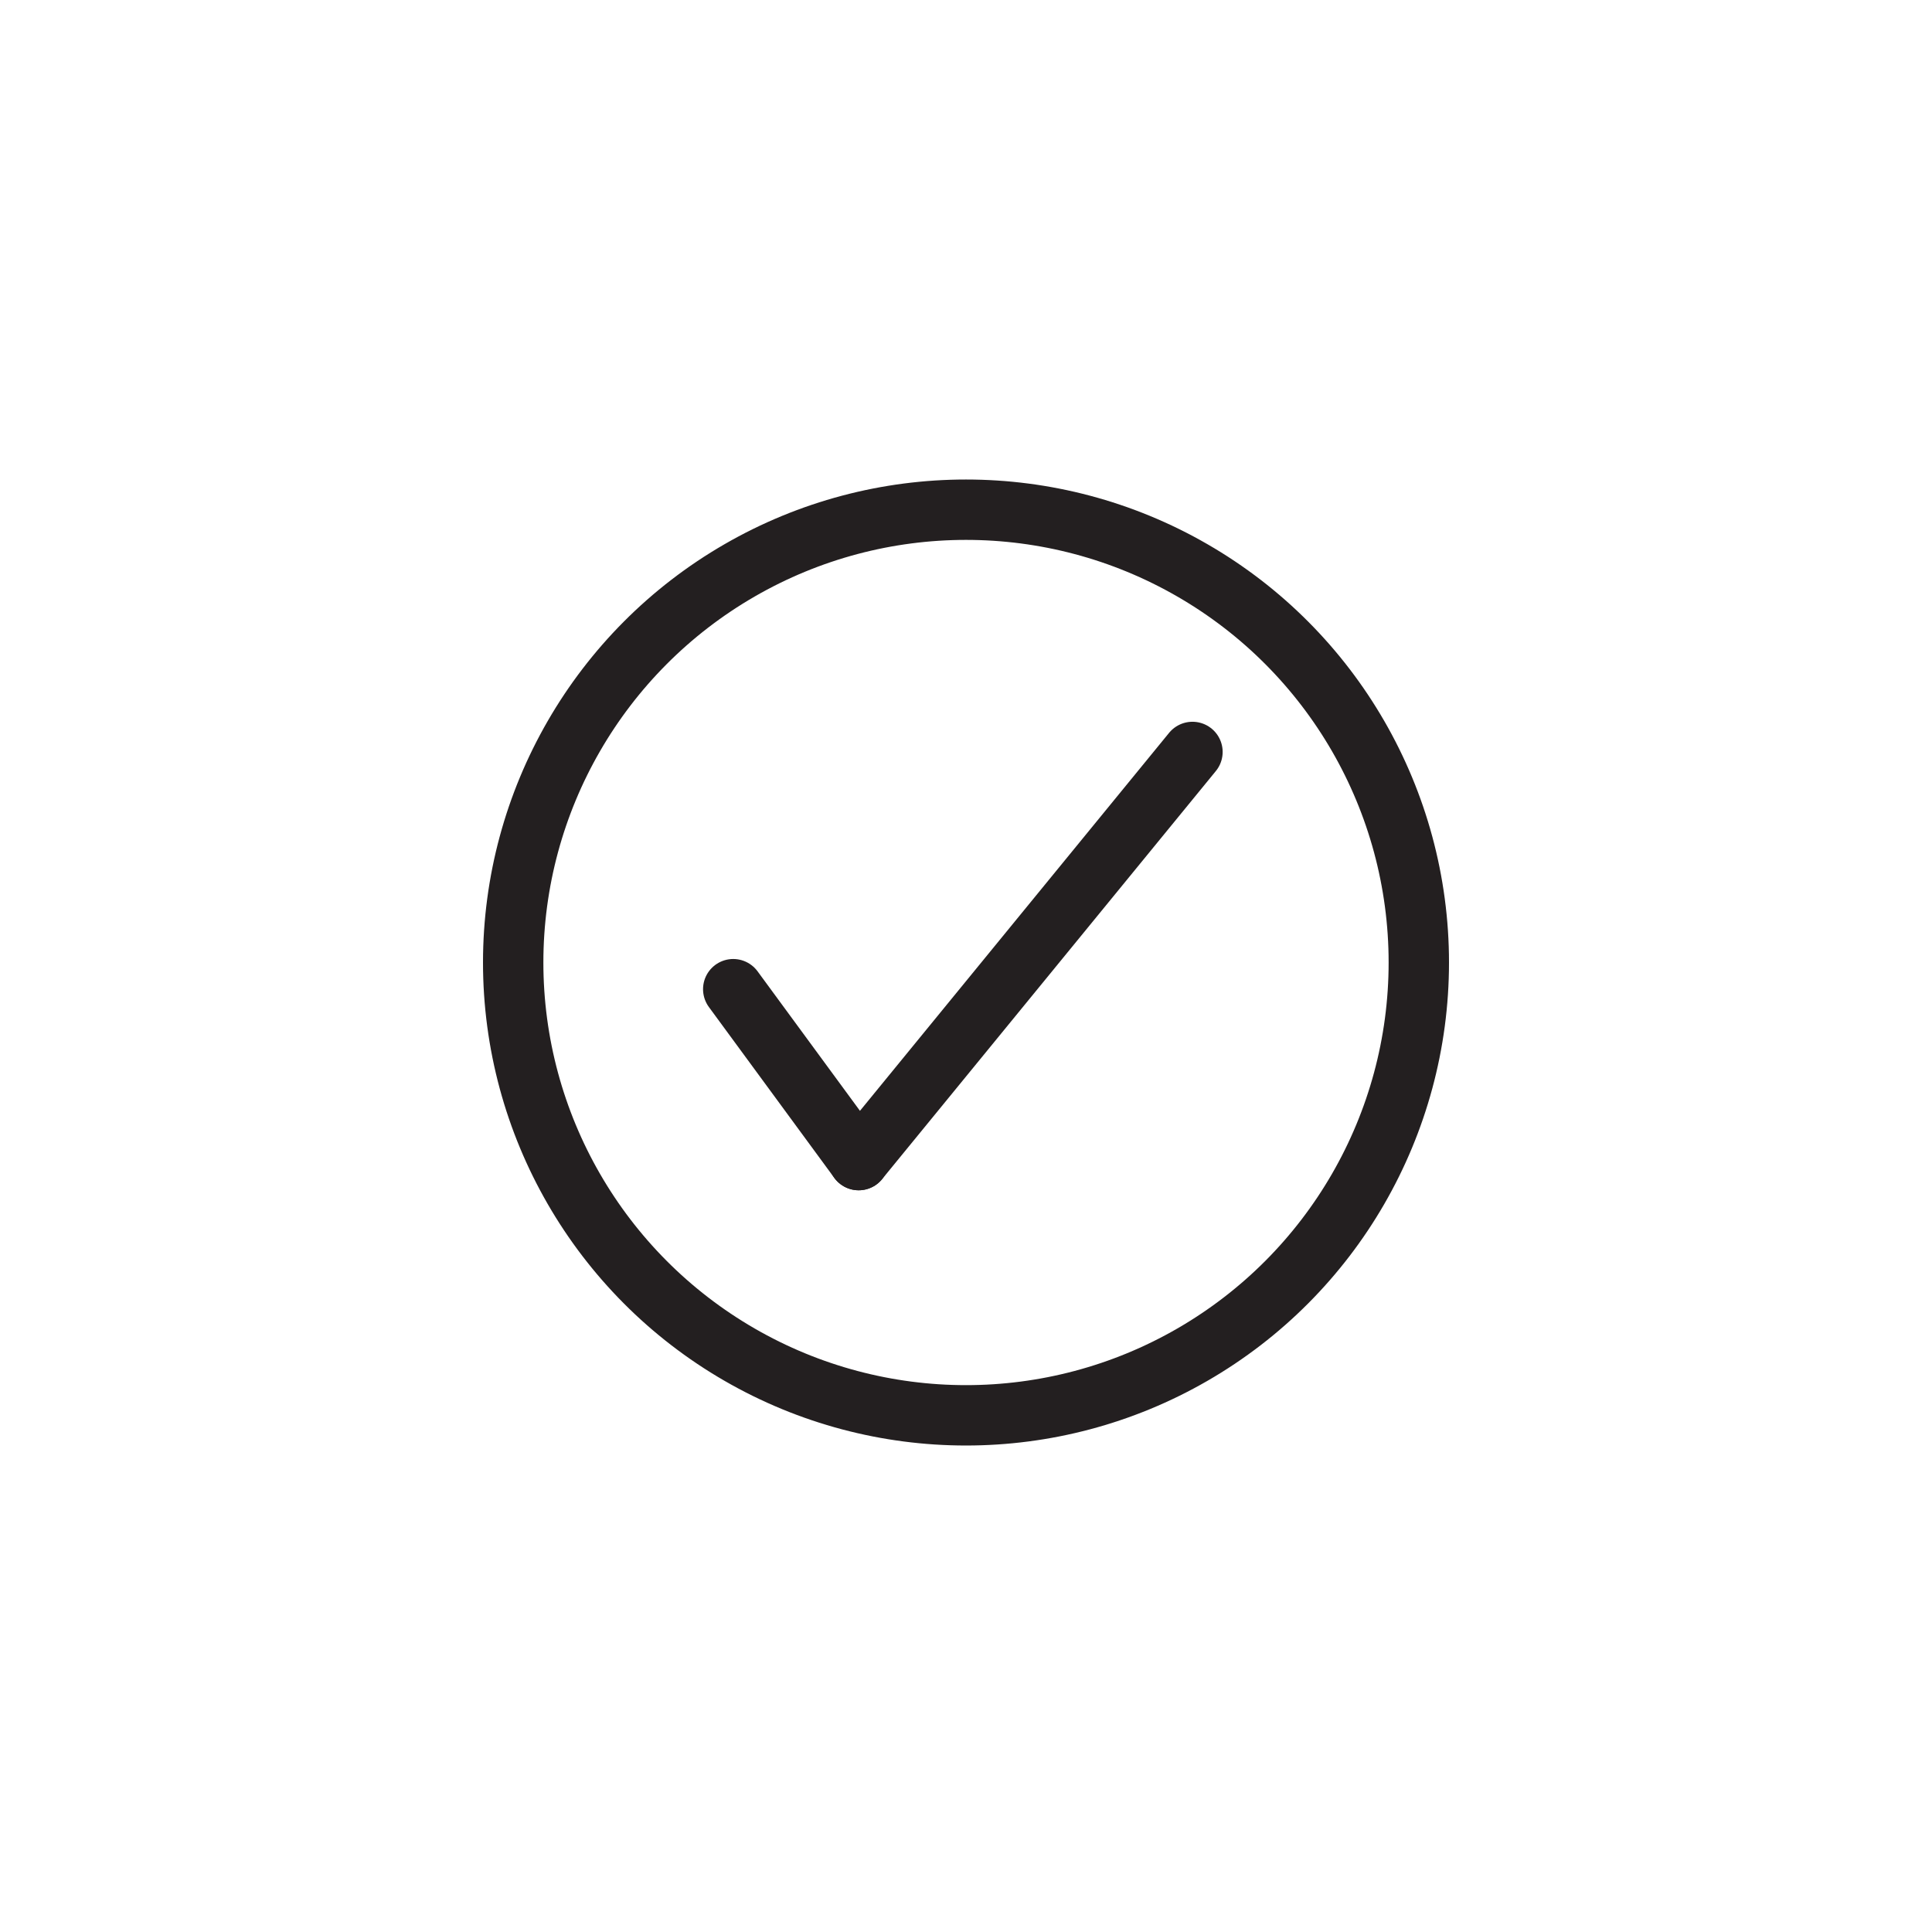 <?xml version="1.0" encoding="utf-8"?>
<!-- Generator: Adobe Illustrator 16.0.0, SVG Export Plug-In . SVG Version: 6.00 Build 0)  -->
<!DOCTYPE svg PUBLIC "-//W3C//DTD SVG 1.1//EN" "http://www.w3.org/Graphics/SVG/1.1/DTD/svg11.dtd">
<svg version="1.1" id="Layer_1" xmlns="http://www.w3.org/2000/svg" xmlns:xlink="http://www.w3.org/1999/xlink" x="0px" y="0px"
	 width="96px" height="96px" viewBox="223.479 -26.084 96 96" enable-background="new 223.479 -26.084 96 96" xml:space="preserve">
<line fill="none" stroke="#231F20" stroke-width="3" stroke-linecap="round" stroke-miterlimit="10" x1="259.913" y1="23.068" x2="266.146" y2="31.56"/>
<line fill="none" stroke="#231F20" stroke-width="3" stroke-linecap="round" stroke-miterlimit="10" x1="266.146" y1="31.56" x2="282.732" y2="11.28"/>
<circle fill="none" stroke="#231F20" stroke-width="3" stroke-linecap="round" stroke-miterlimit="10" cx="271.479" cy="21.743" r="22.5"/>
</svg>

